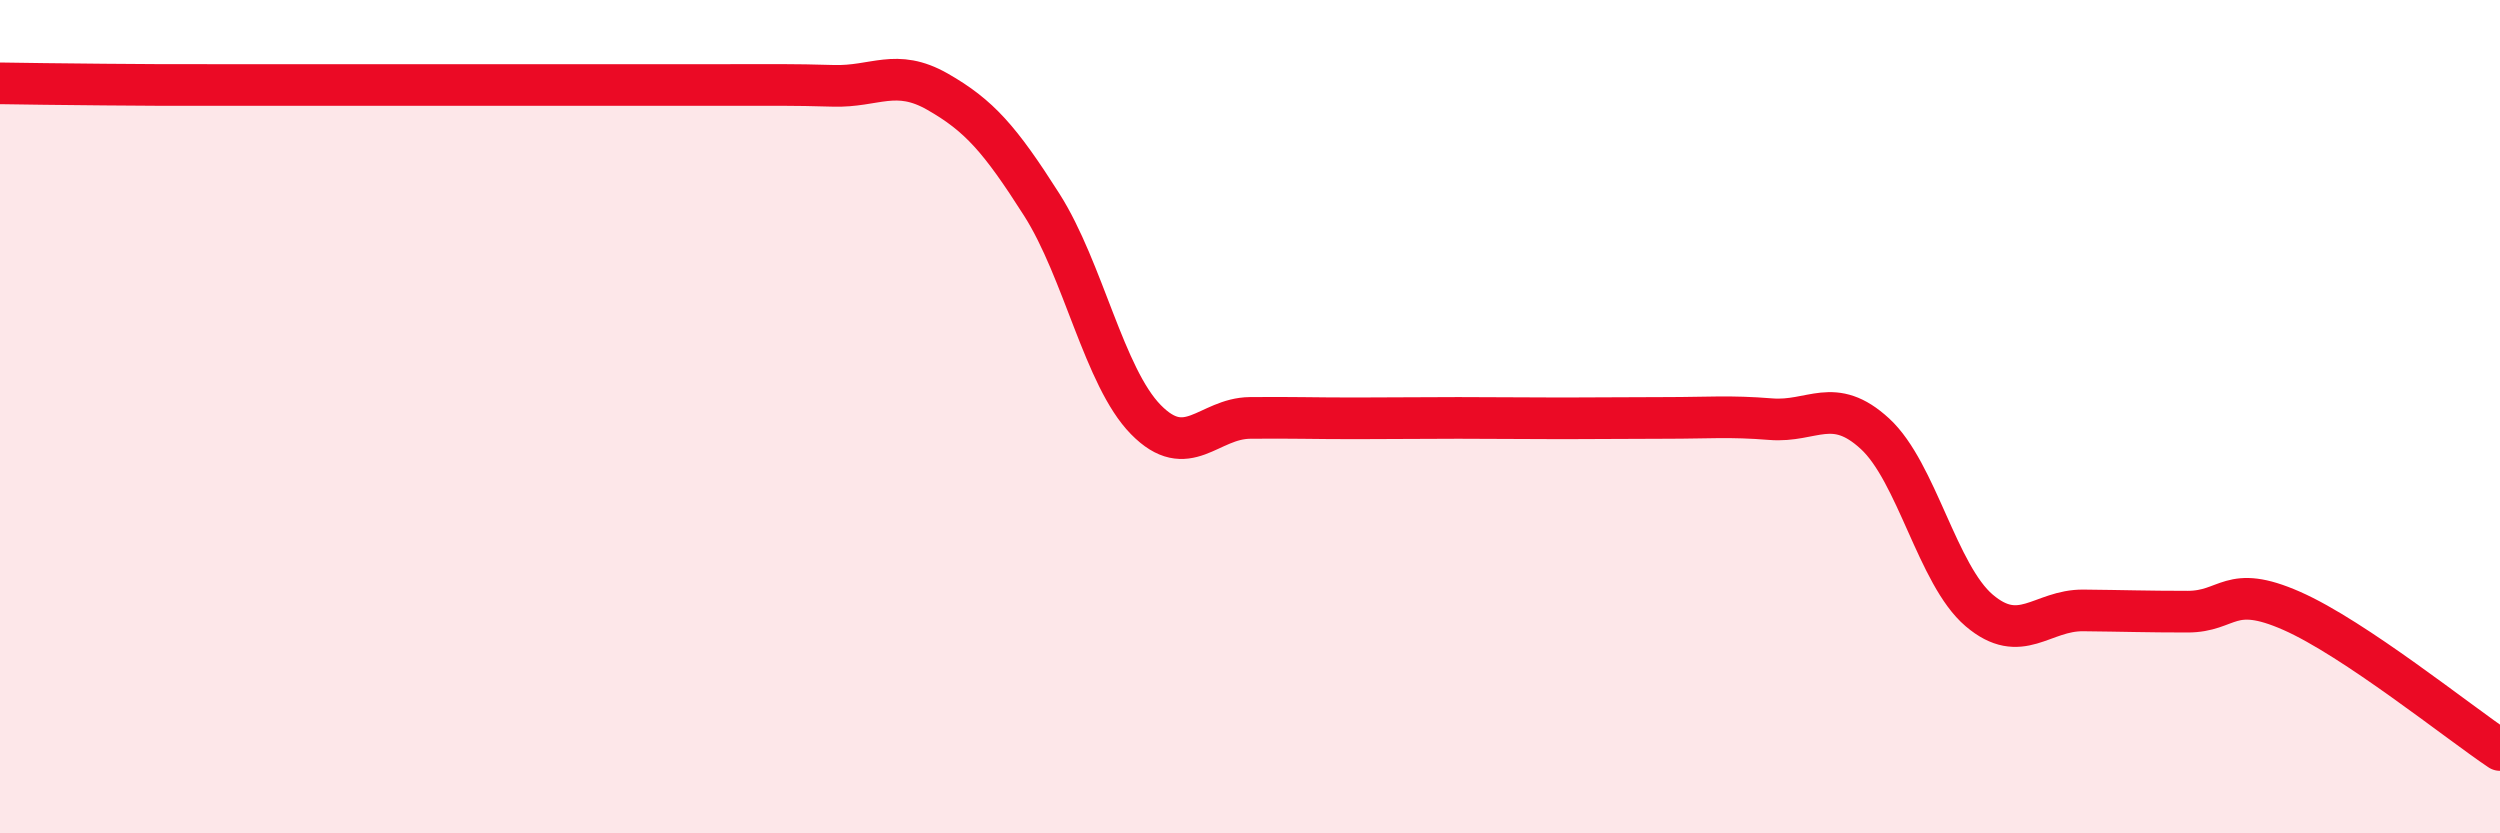 
    <svg width="60" height="20" viewBox="0 0 60 20" xmlns="http://www.w3.org/2000/svg">
      <path
        d="M 0,2 C 0.5,2.01 1.5,2.02 2.5,2.03 C 3.5,2.04 4,2.04 5,2.04 C 6,2.04 6.5,2.04 7.5,2.04 C 8.5,2.04 9,2.04 10,2.04 C 11,2.04 11.5,2.04 12.5,2.04 C 13.5,2.04 14,2.04 15,2.04 C 16,2.04 16.5,2.04 17.5,2.04 C 18.5,2.04 19,2.03 20,2.06 C 21,2.09 21.5,1.63 22.5,2.2 C 23.5,2.77 24,3.34 25,4.91 C 26,6.48 26.5,9.05 27.5,10.07 C 28.5,11.09 29,10.04 30,10.03 C 31,10.02 31.5,10.04 32.5,10.04 C 33.5,10.04 34,10.03 35,10.03 C 36,10.03 36.5,10.04 37.5,10.04 C 38.5,10.04 39,10.03 40,10.03 C 41,10.03 41.5,9.98 42.5,10.06 C 43.5,10.14 44,9.49 45,10.41 C 46,11.33 46.5,13.8 47.5,14.65 C 48.5,15.5 49,14.64 50,14.65 C 51,14.66 51.5,14.68 52.5,14.68 C 53.5,14.68 53.5,14 55,14.66 C 56.5,15.32 59,17.33 60,18L60 20L0 20Z"
        fill="#EB0A25"
        opacity="0.1"
        stroke-linecap="round"
        stroke-linejoin="round"
      />
      <path
        d="M 0,2 C 0.5,2.01 1.5,2.02 2.5,2.03 C 3.5,2.04 4,2.04 5,2.04 C 6,2.04 6.5,2.04 7.5,2.04 C 8.5,2.04 9,2.04 10,2.04 C 11,2.04 11.5,2.04 12.5,2.04 C 13.5,2.04 14,2.04 15,2.04 C 16,2.04 16.5,2.04 17.5,2.04 C 18.5,2.04 19,2.03 20,2.06 C 21,2.09 21.5,1.63 22.5,2.2 C 23.5,2.77 24,3.34 25,4.91 C 26,6.48 26.5,9.05 27.5,10.07 C 28.5,11.09 29,10.04 30,10.03 C 31,10.02 31.5,10.04 32.5,10.04 C 33.5,10.04 34,10.03 35,10.03 C 36,10.03 36.5,10.04 37.5,10.04 C 38.5,10.04 39,10.03 40,10.03 C 41,10.03 41.5,9.98 42.5,10.06 C 43.5,10.14 44,9.49 45,10.41 C 46,11.33 46.5,13.8 47.5,14.65 C 48.5,15.5 49,14.64 50,14.65 C 51,14.66 51.5,14.68 52.5,14.68 C 53.5,14.68 53.5,14 55,14.66 C 56.5,15.32 59,17.33 60,18"
        stroke="#EB0A25"
        stroke-width="1"
        fill="none"
        stroke-linecap="round"
        stroke-linejoin="round"
      />
    </svg>
  